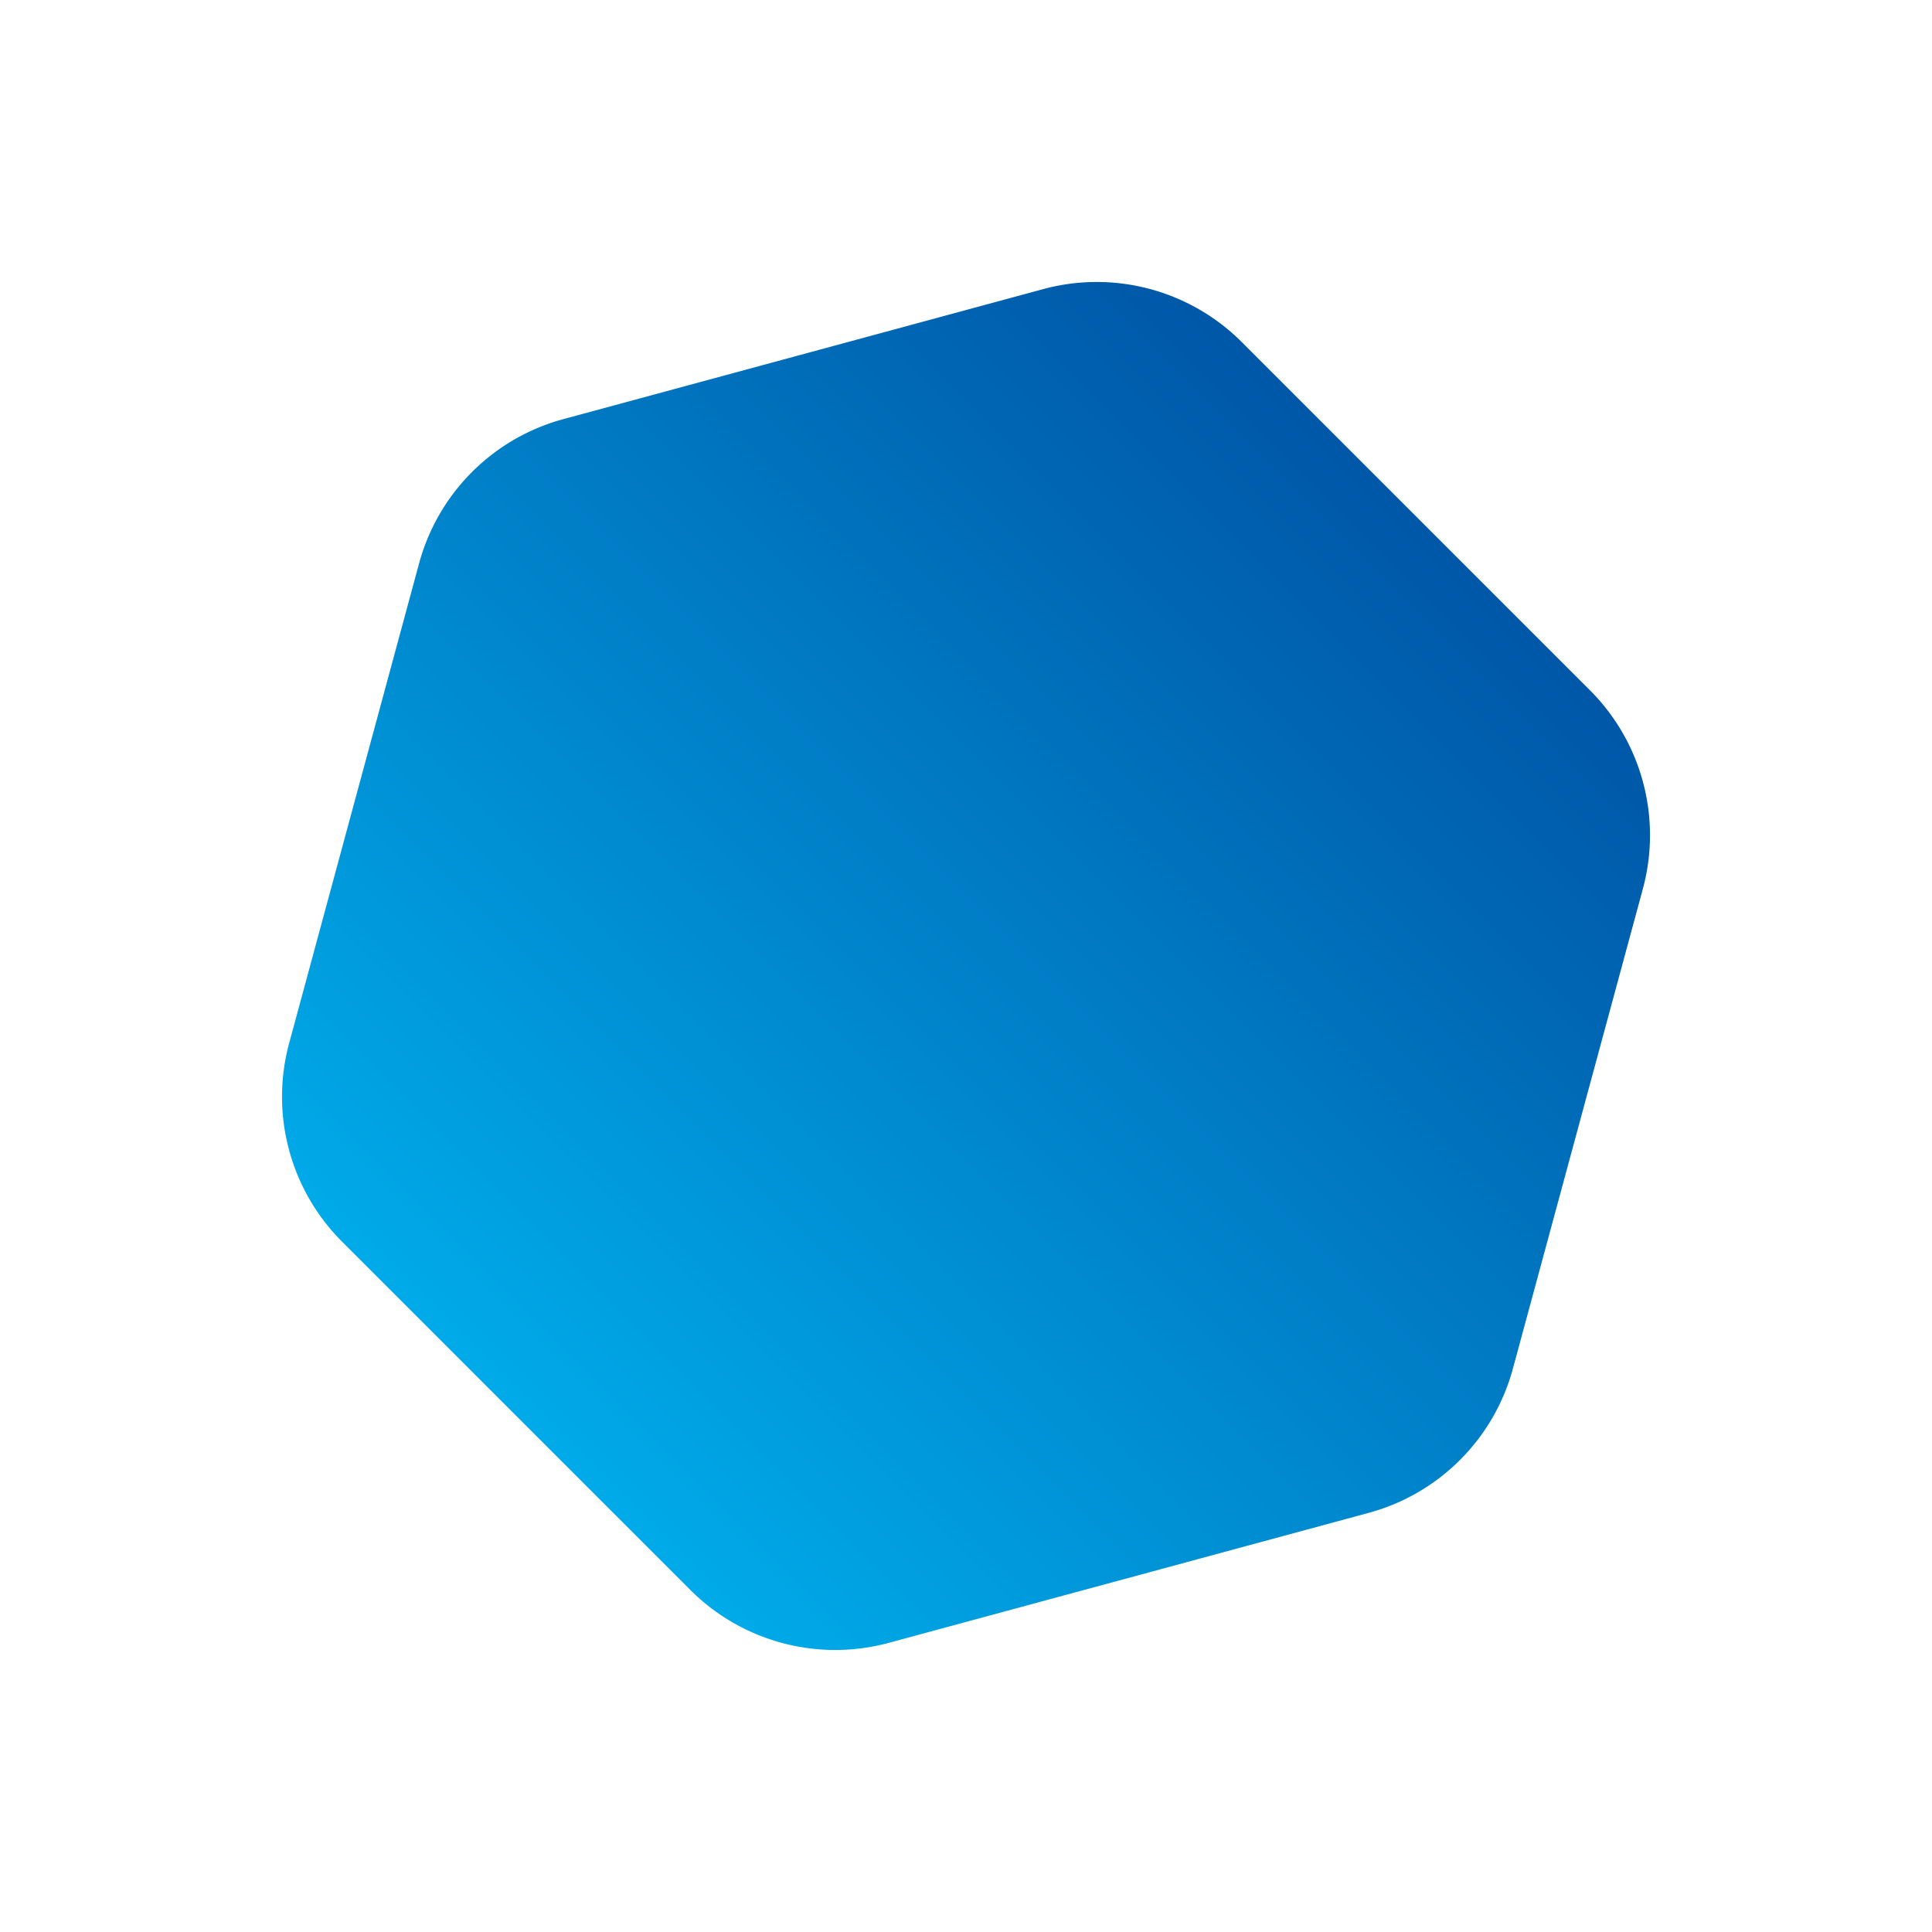 <svg xmlns="http://www.w3.org/2000/svg" xmlns:xlink="http://www.w3.org/1999/xlink" width="188.528" height="188.528" viewBox="0 0 188.528 188.528"><defs><linearGradient id="linear-gradient" x1="0.5" x2="0.5" y2="1" gradientUnits="objectBoundingBox"><stop offset="0" stop-color="#0057a8"></stop><stop offset="1" stop-color="#00aae8"></stop></linearGradient></defs><path id="Polygon_achievement_-_right" data-name="Polygon achievement - right" d="M95.261,0a20,20,0,0,1,17.348,10.048L136.75,52.127a20,20,0,0,1,0,19.9l-24.141,42.079a20,20,0,0,1-17.348,10.048H47.2a20,20,0,0,1-17.348-10.048L5.71,72.032a20,20,0,0,1,0-19.9L29.851,10.048A20,20,0,0,1,47.2,0Z" transform="translate(87.793) rotate(45)" fill="url(#linear-gradient)"></path></svg>